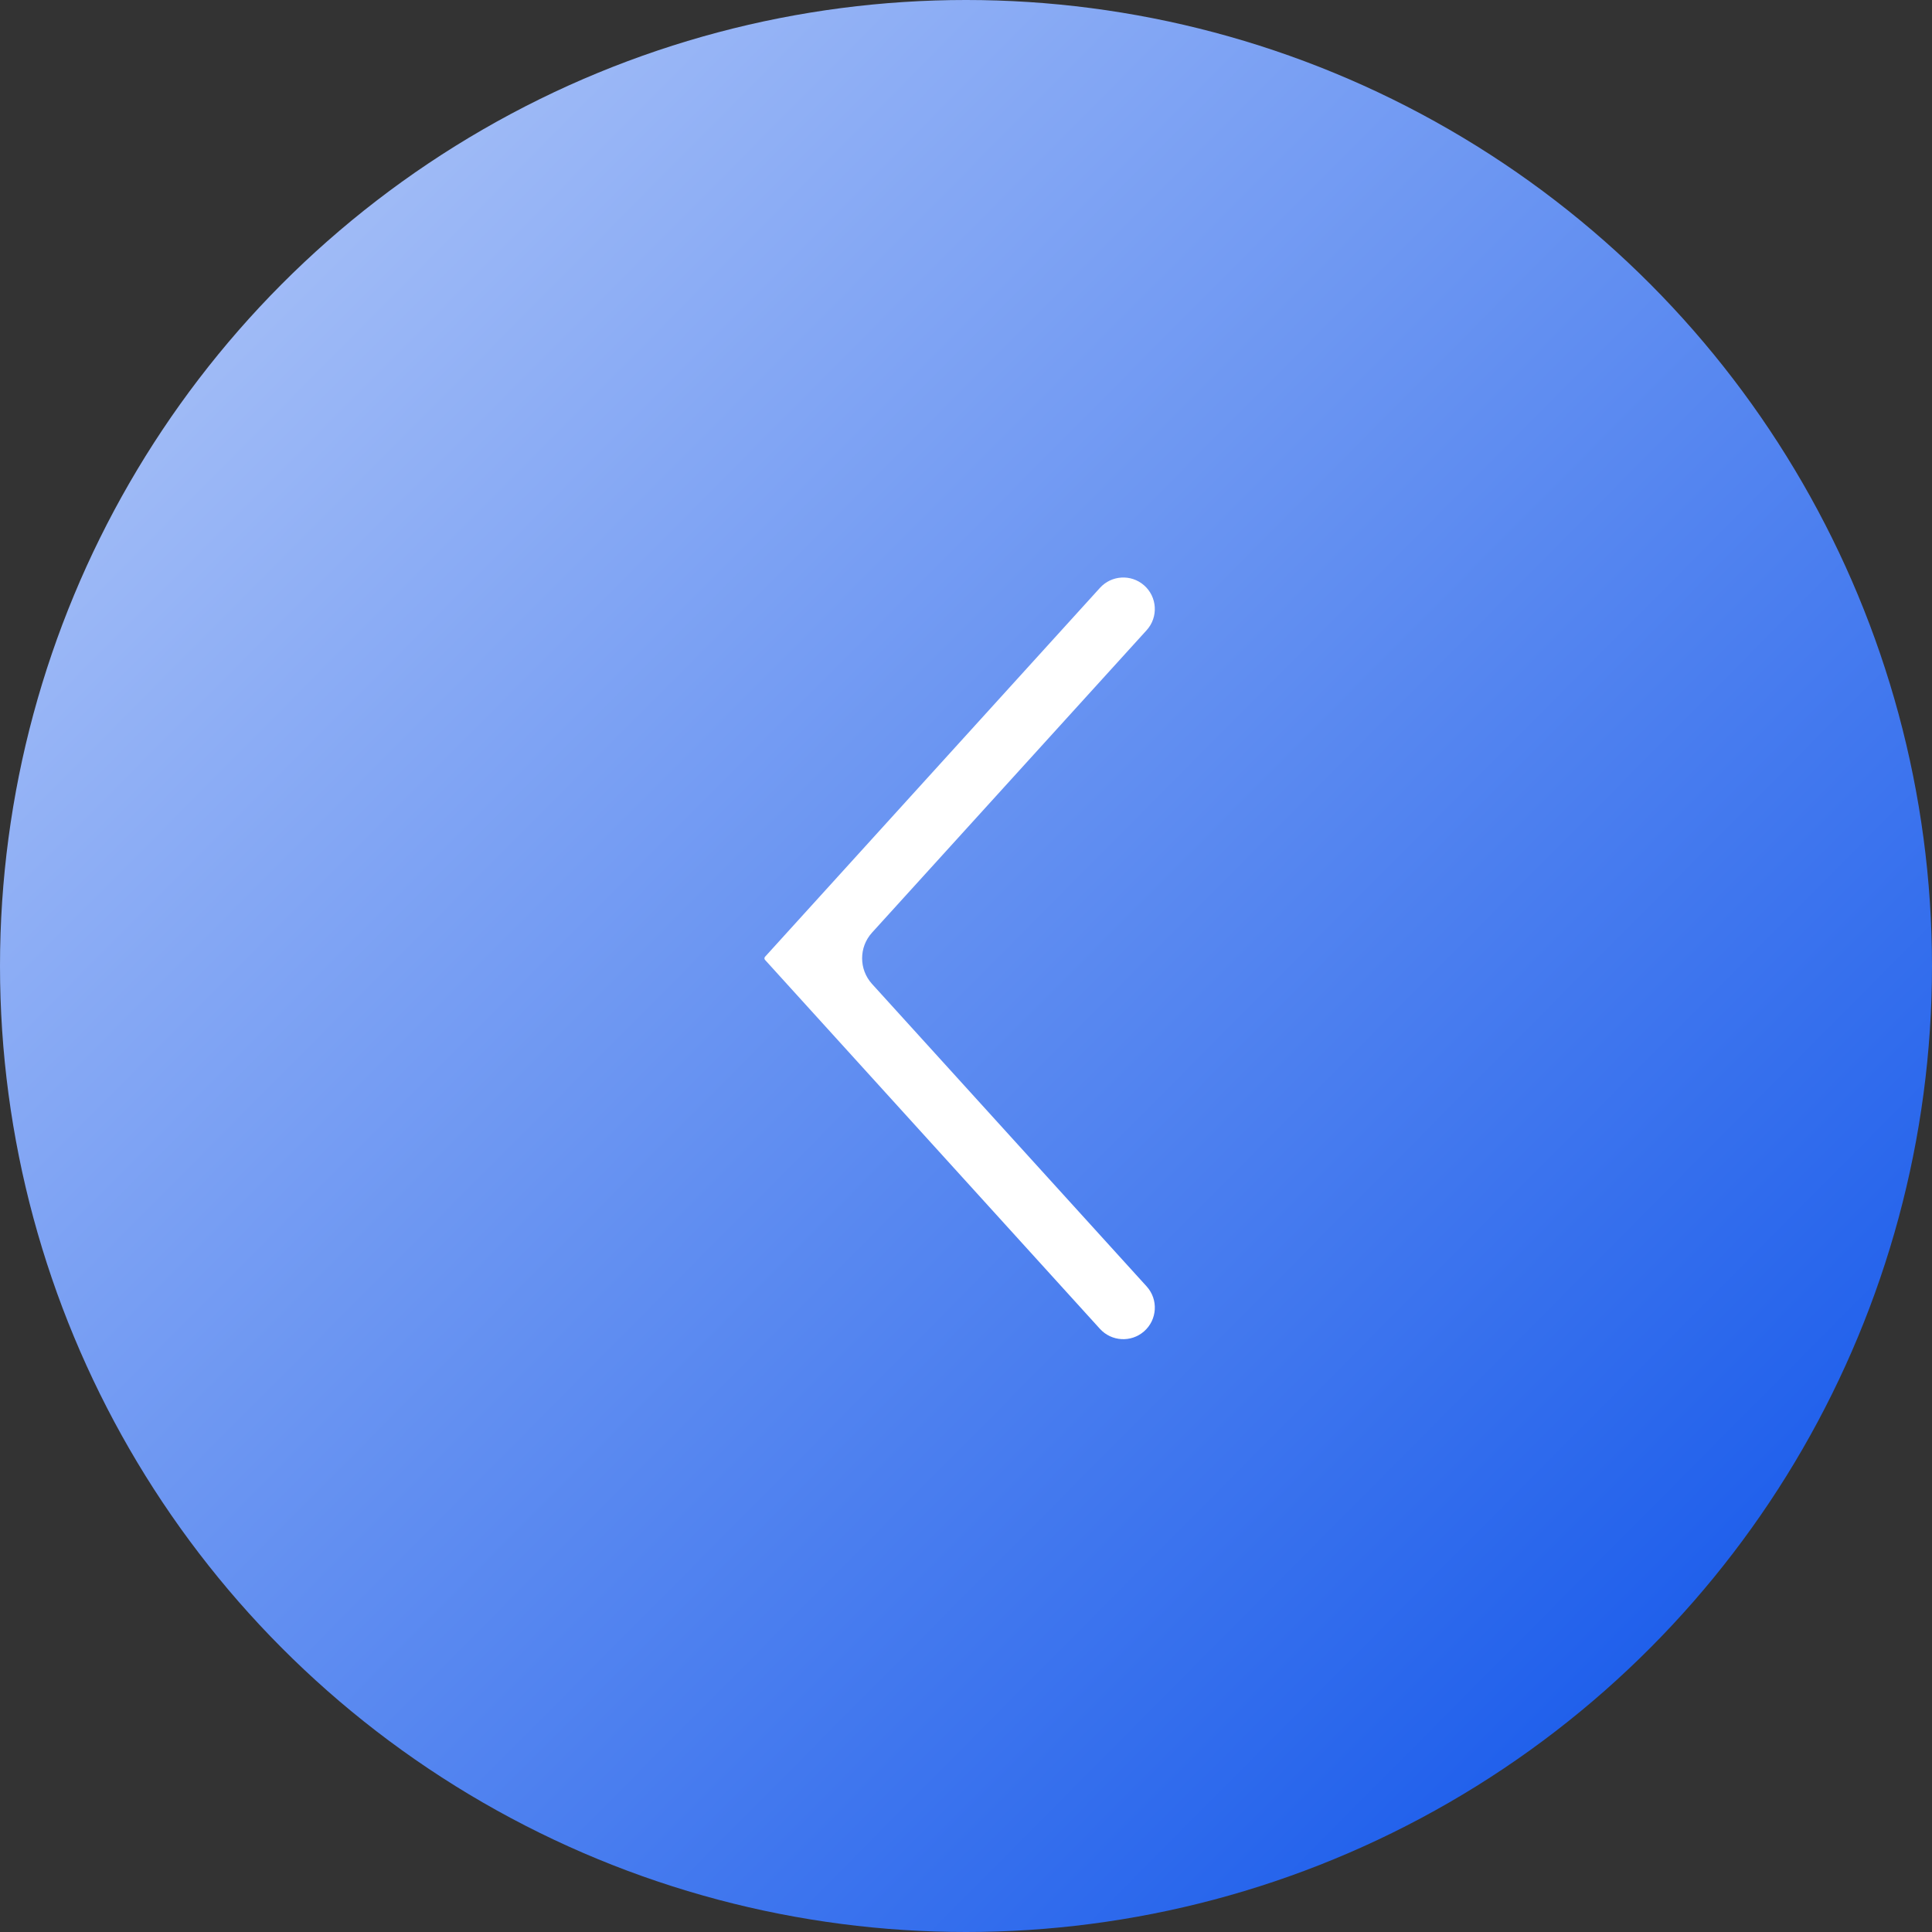 <?xml version="1.0" encoding="UTF-8"?> <svg xmlns="http://www.w3.org/2000/svg" width="253" height="253" viewBox="0 0 253 253" fill="none"><rect x="0" y="0" width="253" height="253" fill="#333333" stroke="none"/> <circle cx="126.5" cy="126.5" r="126.5" transform="rotate(-180 126.5 126.5)" fill="url(#paint0_linear_40_2256)"></circle> <path d="M100.183 125.7L144.037 174.013C145.545 175.674 148.102 175.829 149.799 174.361V174.361C151.554 172.843 151.715 170.177 150.155 168.459L114.195 128.851C112.464 126.944 112.464 124.035 114.195 122.128L150.154 82.528C151.714 80.811 151.552 78.145 149.795 76.629V76.629C148.1 75.166 145.548 75.322 144.043 76.98L100.183 125.292L100.179 125.297C100.077 125.412 100.079 125.586 100.183 125.7V125.7Z" fill="white"></path> <defs> <linearGradient id="paint0_linear_40_2256" x1="52" y1="10.5" x2="372.5" y2="329" gradientUnits="userSpaceOnUse"> <stop stop-color="#1C5DEB"></stop> <stop offset="1" stop-color="white"></stop> </linearGradient> </defs> </svg> 